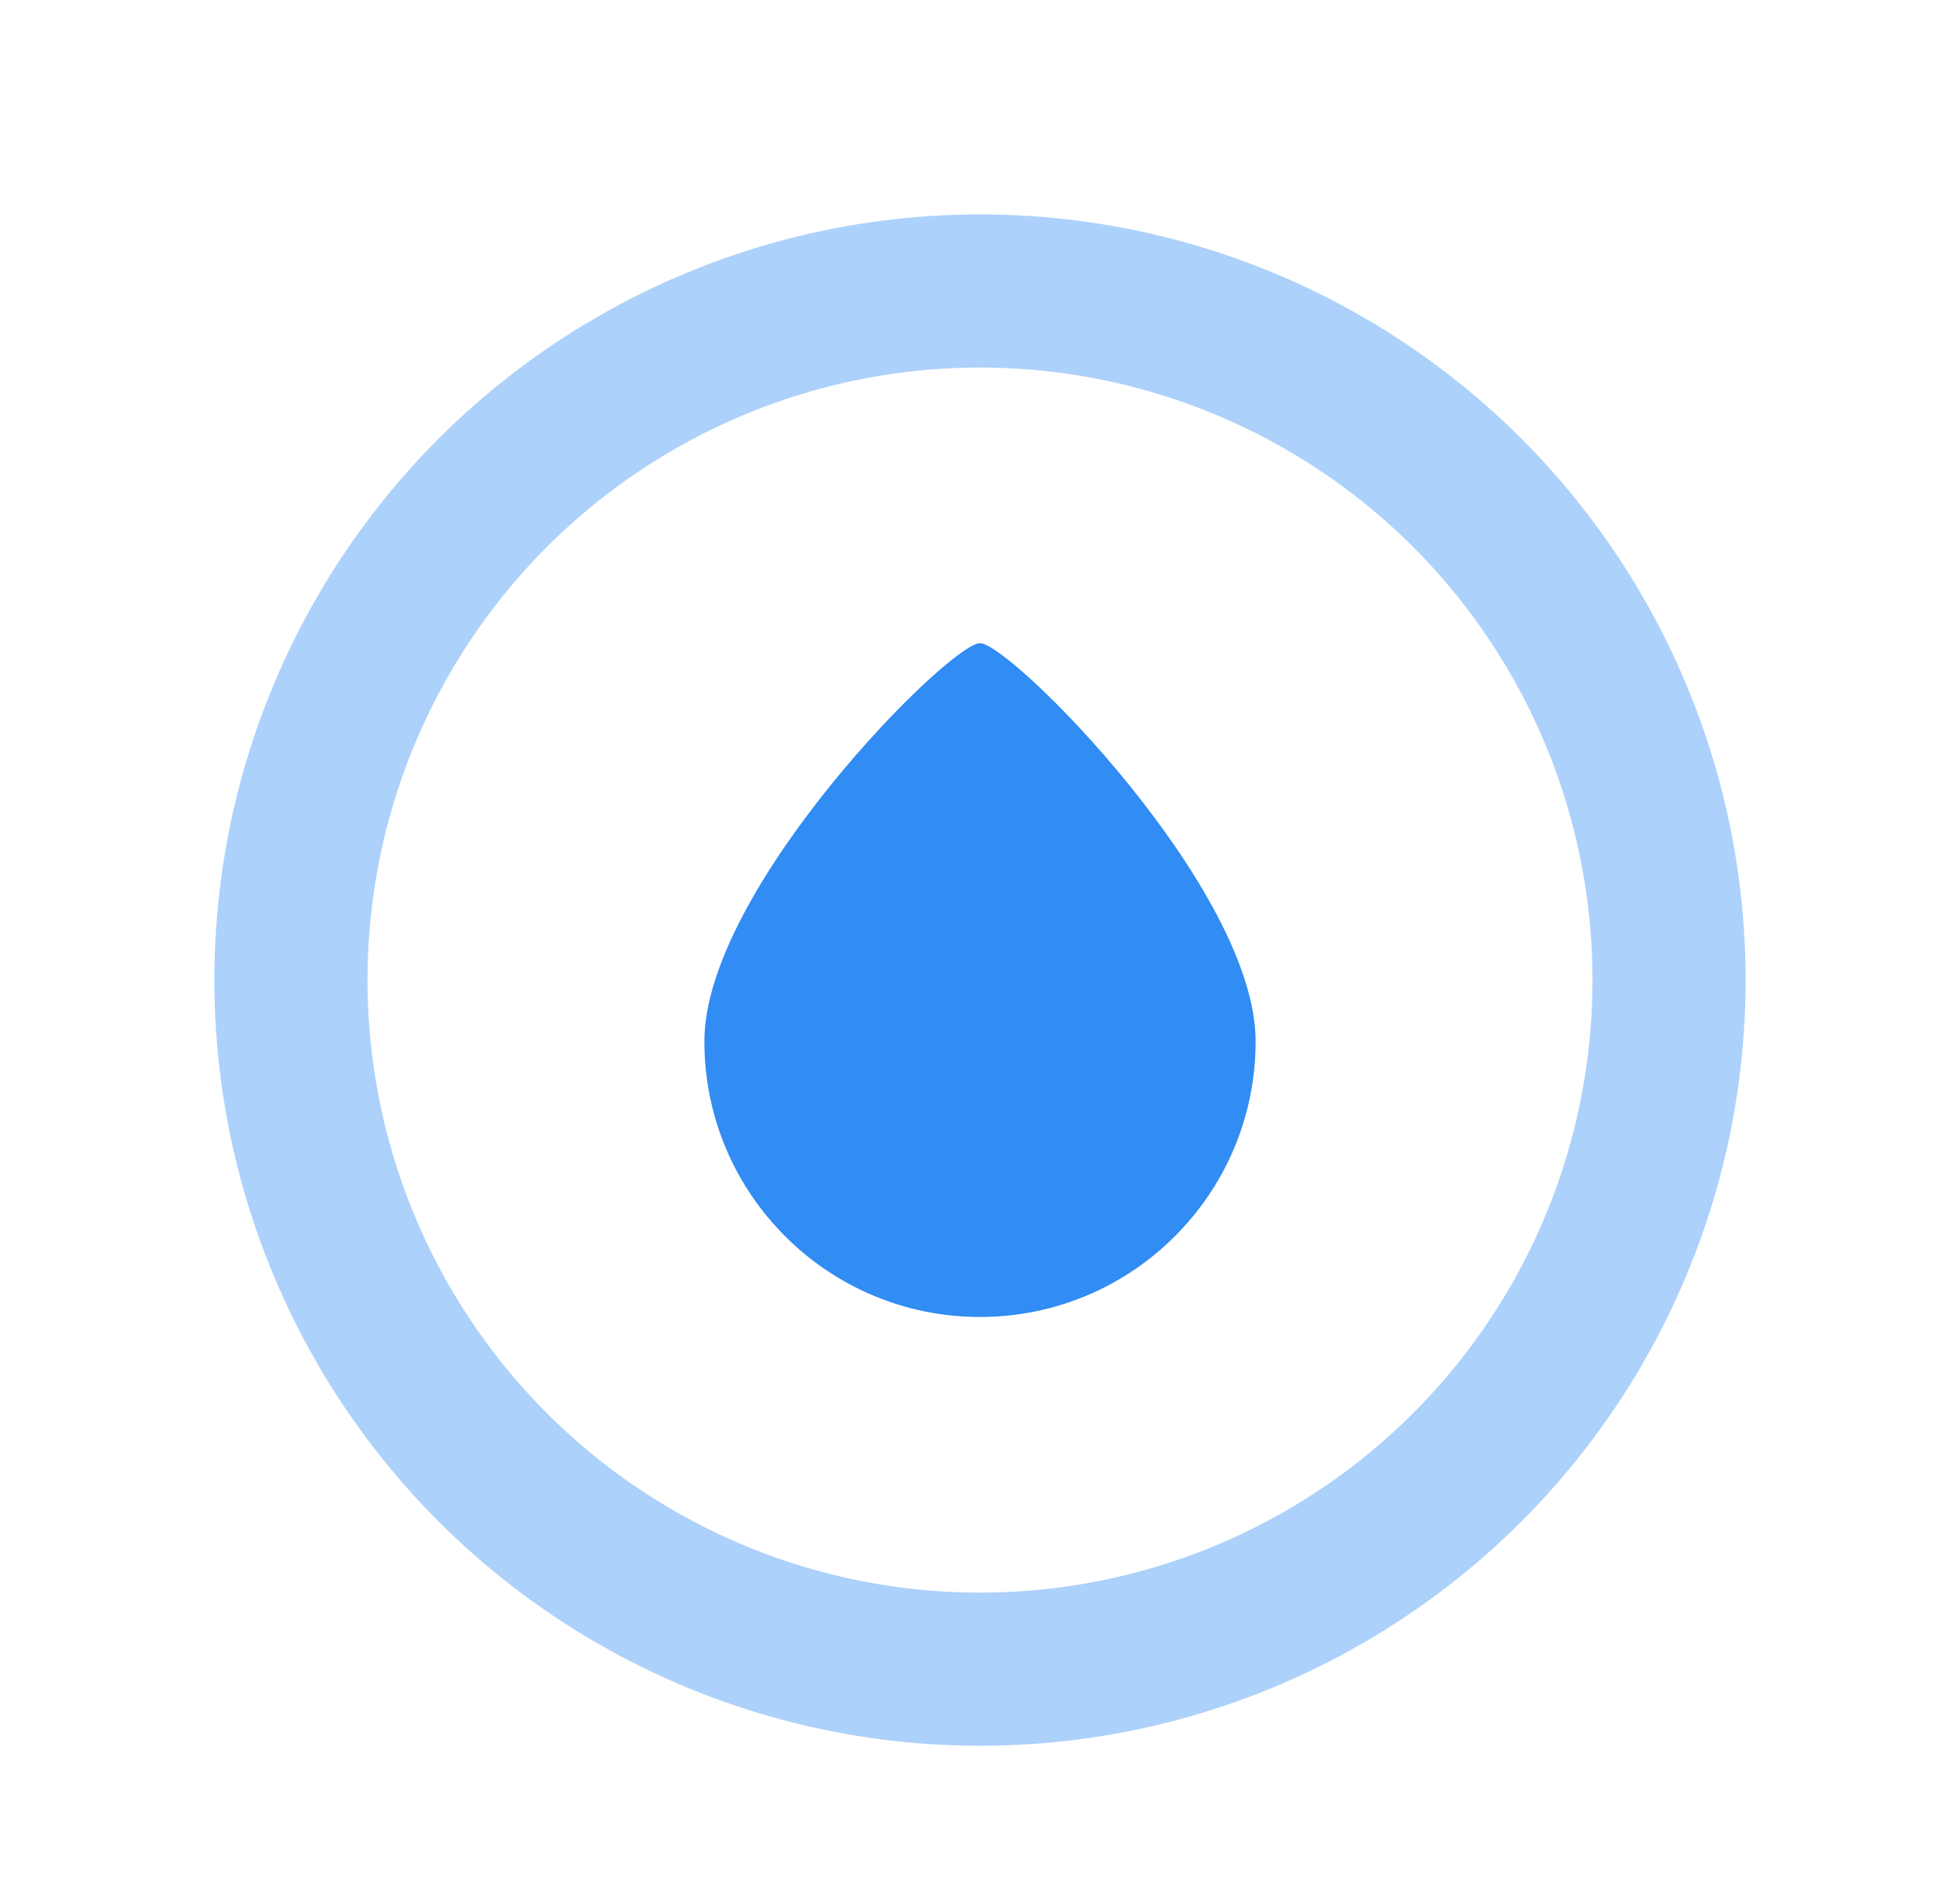<?xml version="1.0" encoding="UTF-8"?> <svg xmlns="http://www.w3.org/2000/svg" width="64" height="62" viewBox="0 0 64 62" fill="none"> <path d="M41 34C41 38.971 36.971 43 32 43C27.029 43 23 38.971 23 34C23 29.029 31 21 32 21C33 21 41 29.029 41 34Z" fill="#318CF3"></path> <circle opacity="0.4" cx="32" cy="32" r="22.5" stroke="#318CF3" stroke-width="5"></circle> </svg> 